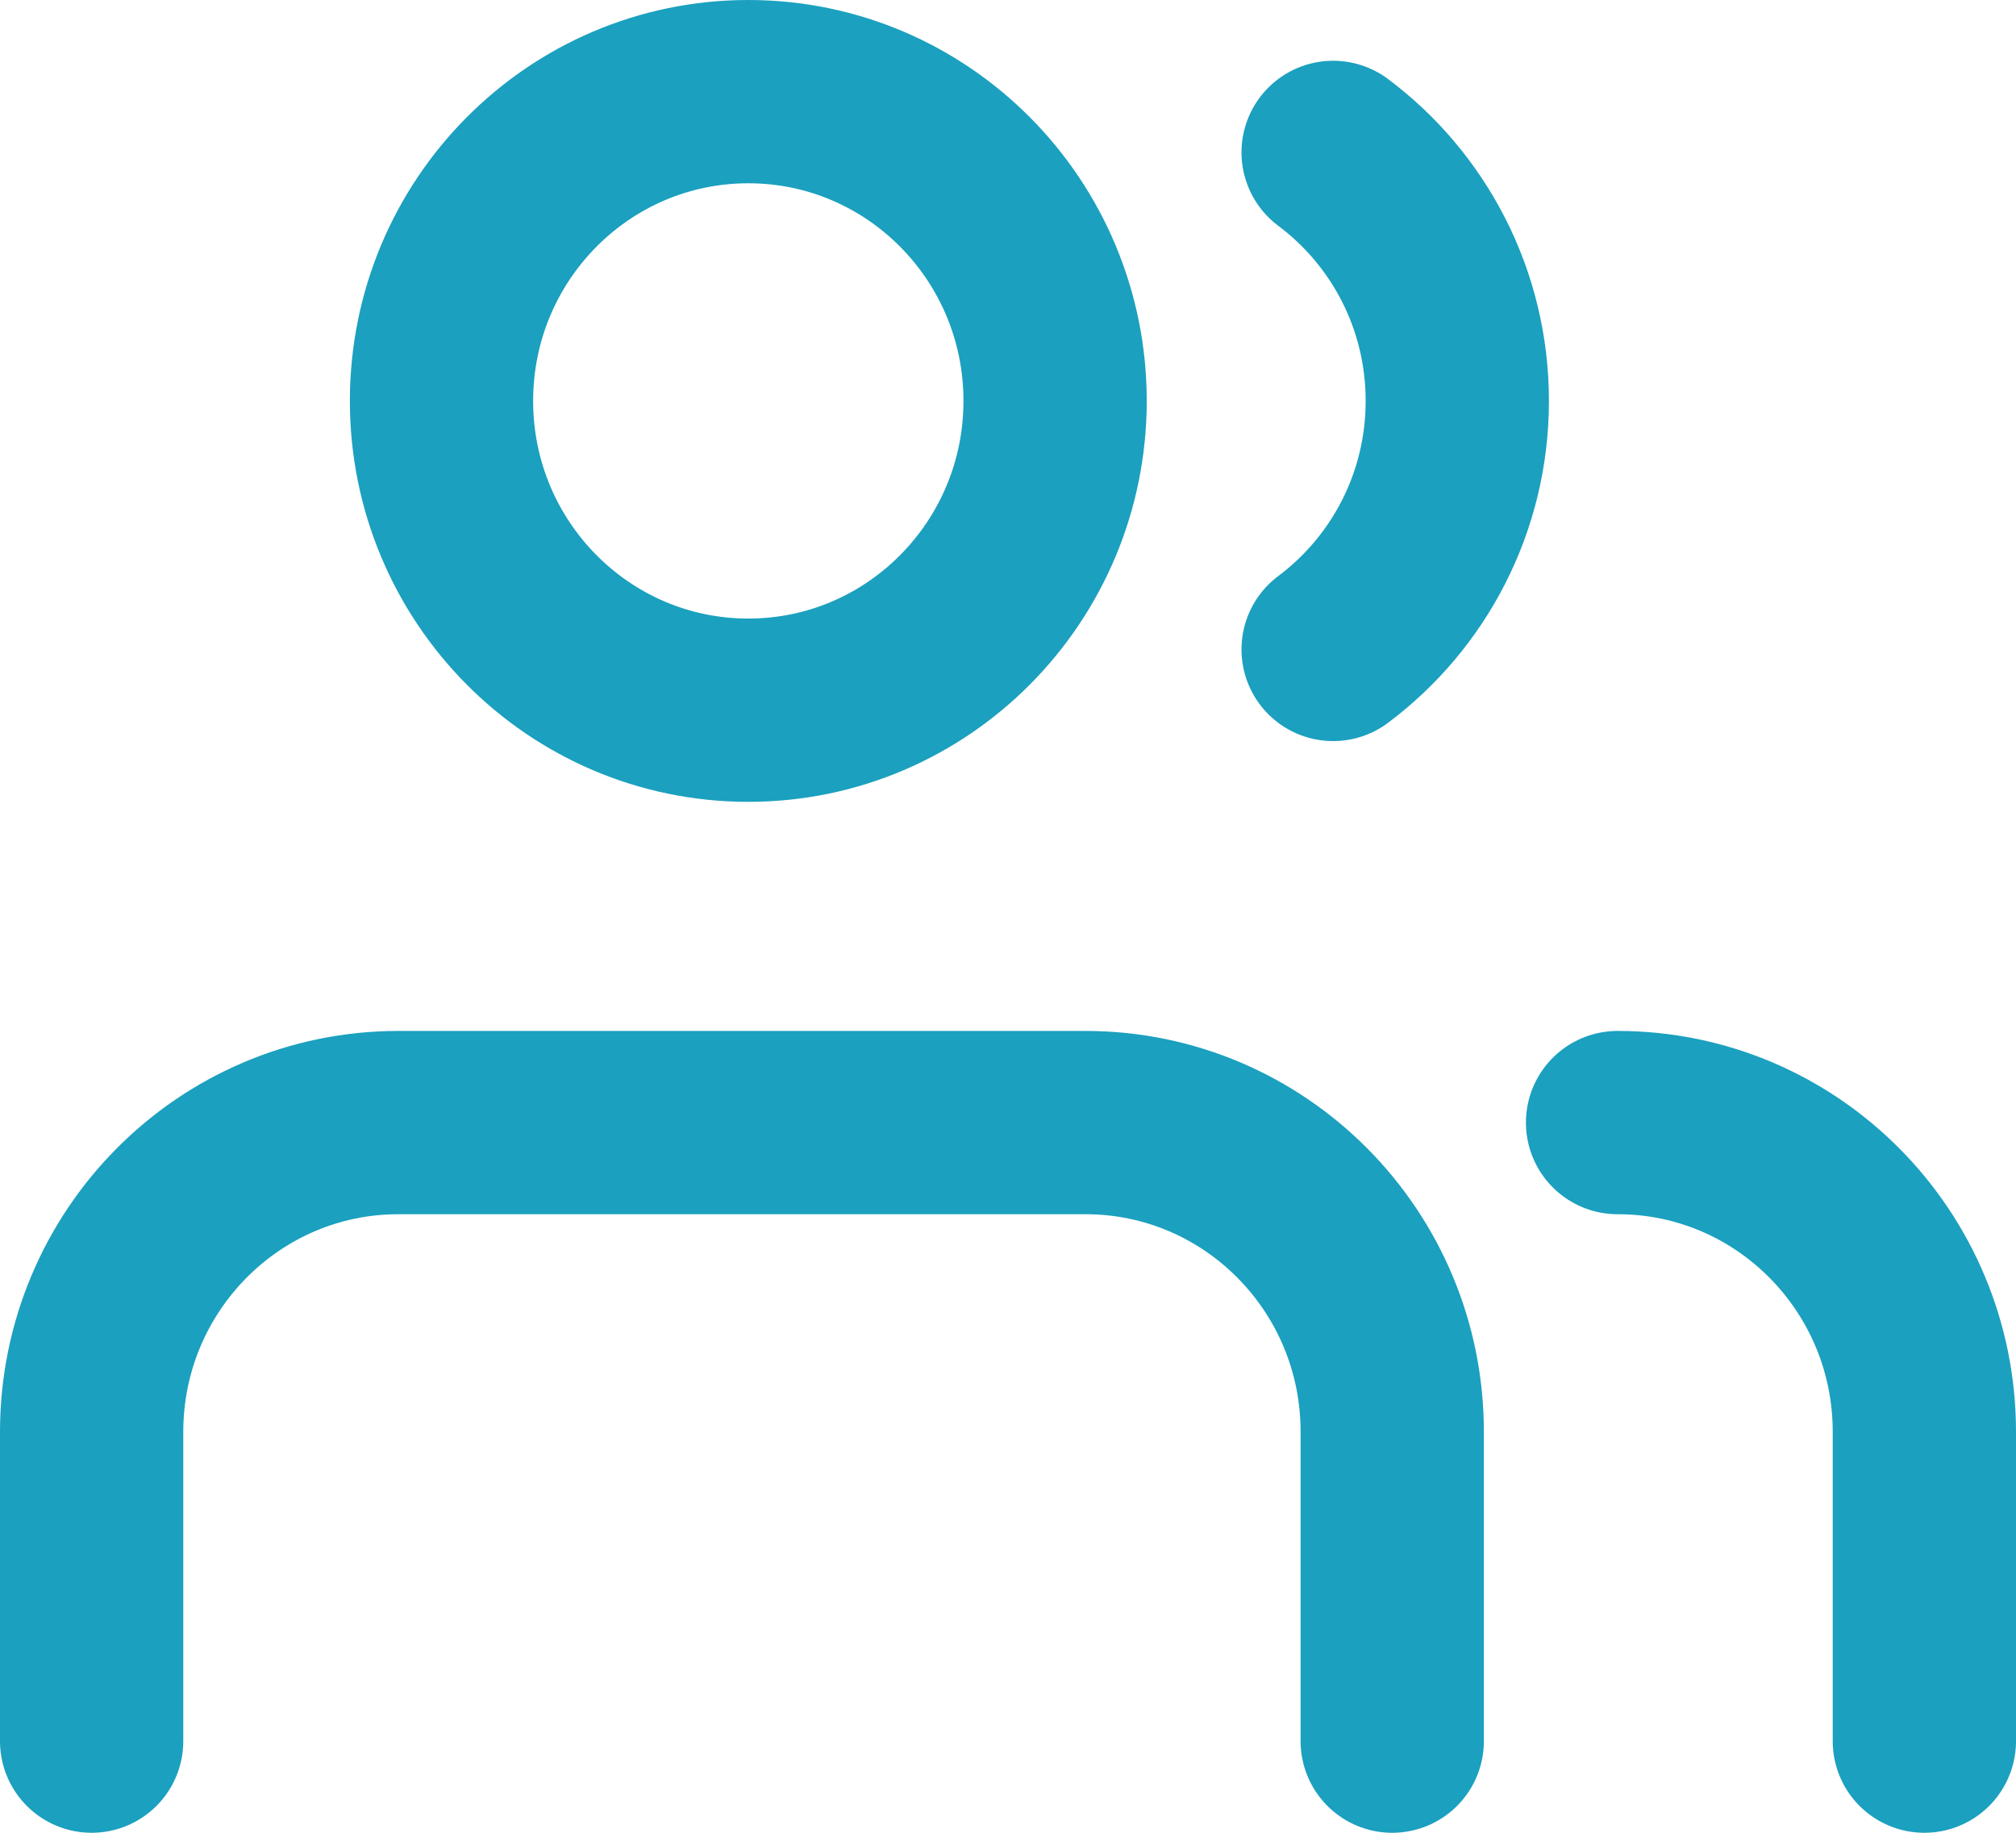 <?xml version="1.0" encoding="UTF-8"?>
<svg xmlns="http://www.w3.org/2000/svg" width="22" height="20" viewBox="0 0 22 20" fill="none">
  <path d="M15.193 19L15.193 15.625C15.194 13.761 13.695 12.25 11.845 12.25H4.348C2.499 12.25 1.001 13.761 1 15.624L1 19M21 19L21 15.625C21 13.761 19.501 12.25 17.652 12.25M14.548 1.663C15.37 2.278 15.903 3.264 15.903 4.375C15.903 5.486 15.37 6.472 14.548 7.087M11.514 4.375C11.514 6.239 10.015 7.75 8.166 7.75C6.317 7.75 4.818 6.239 4.818 4.375C4.818 2.511 6.317 1 8.166 1C10.015 1 11.514 2.511 11.514 4.375Z" stroke="#1BA0BF" stroke-width="2" stroke-linecap="round" stroke-linejoin="round"></path>
</svg>
